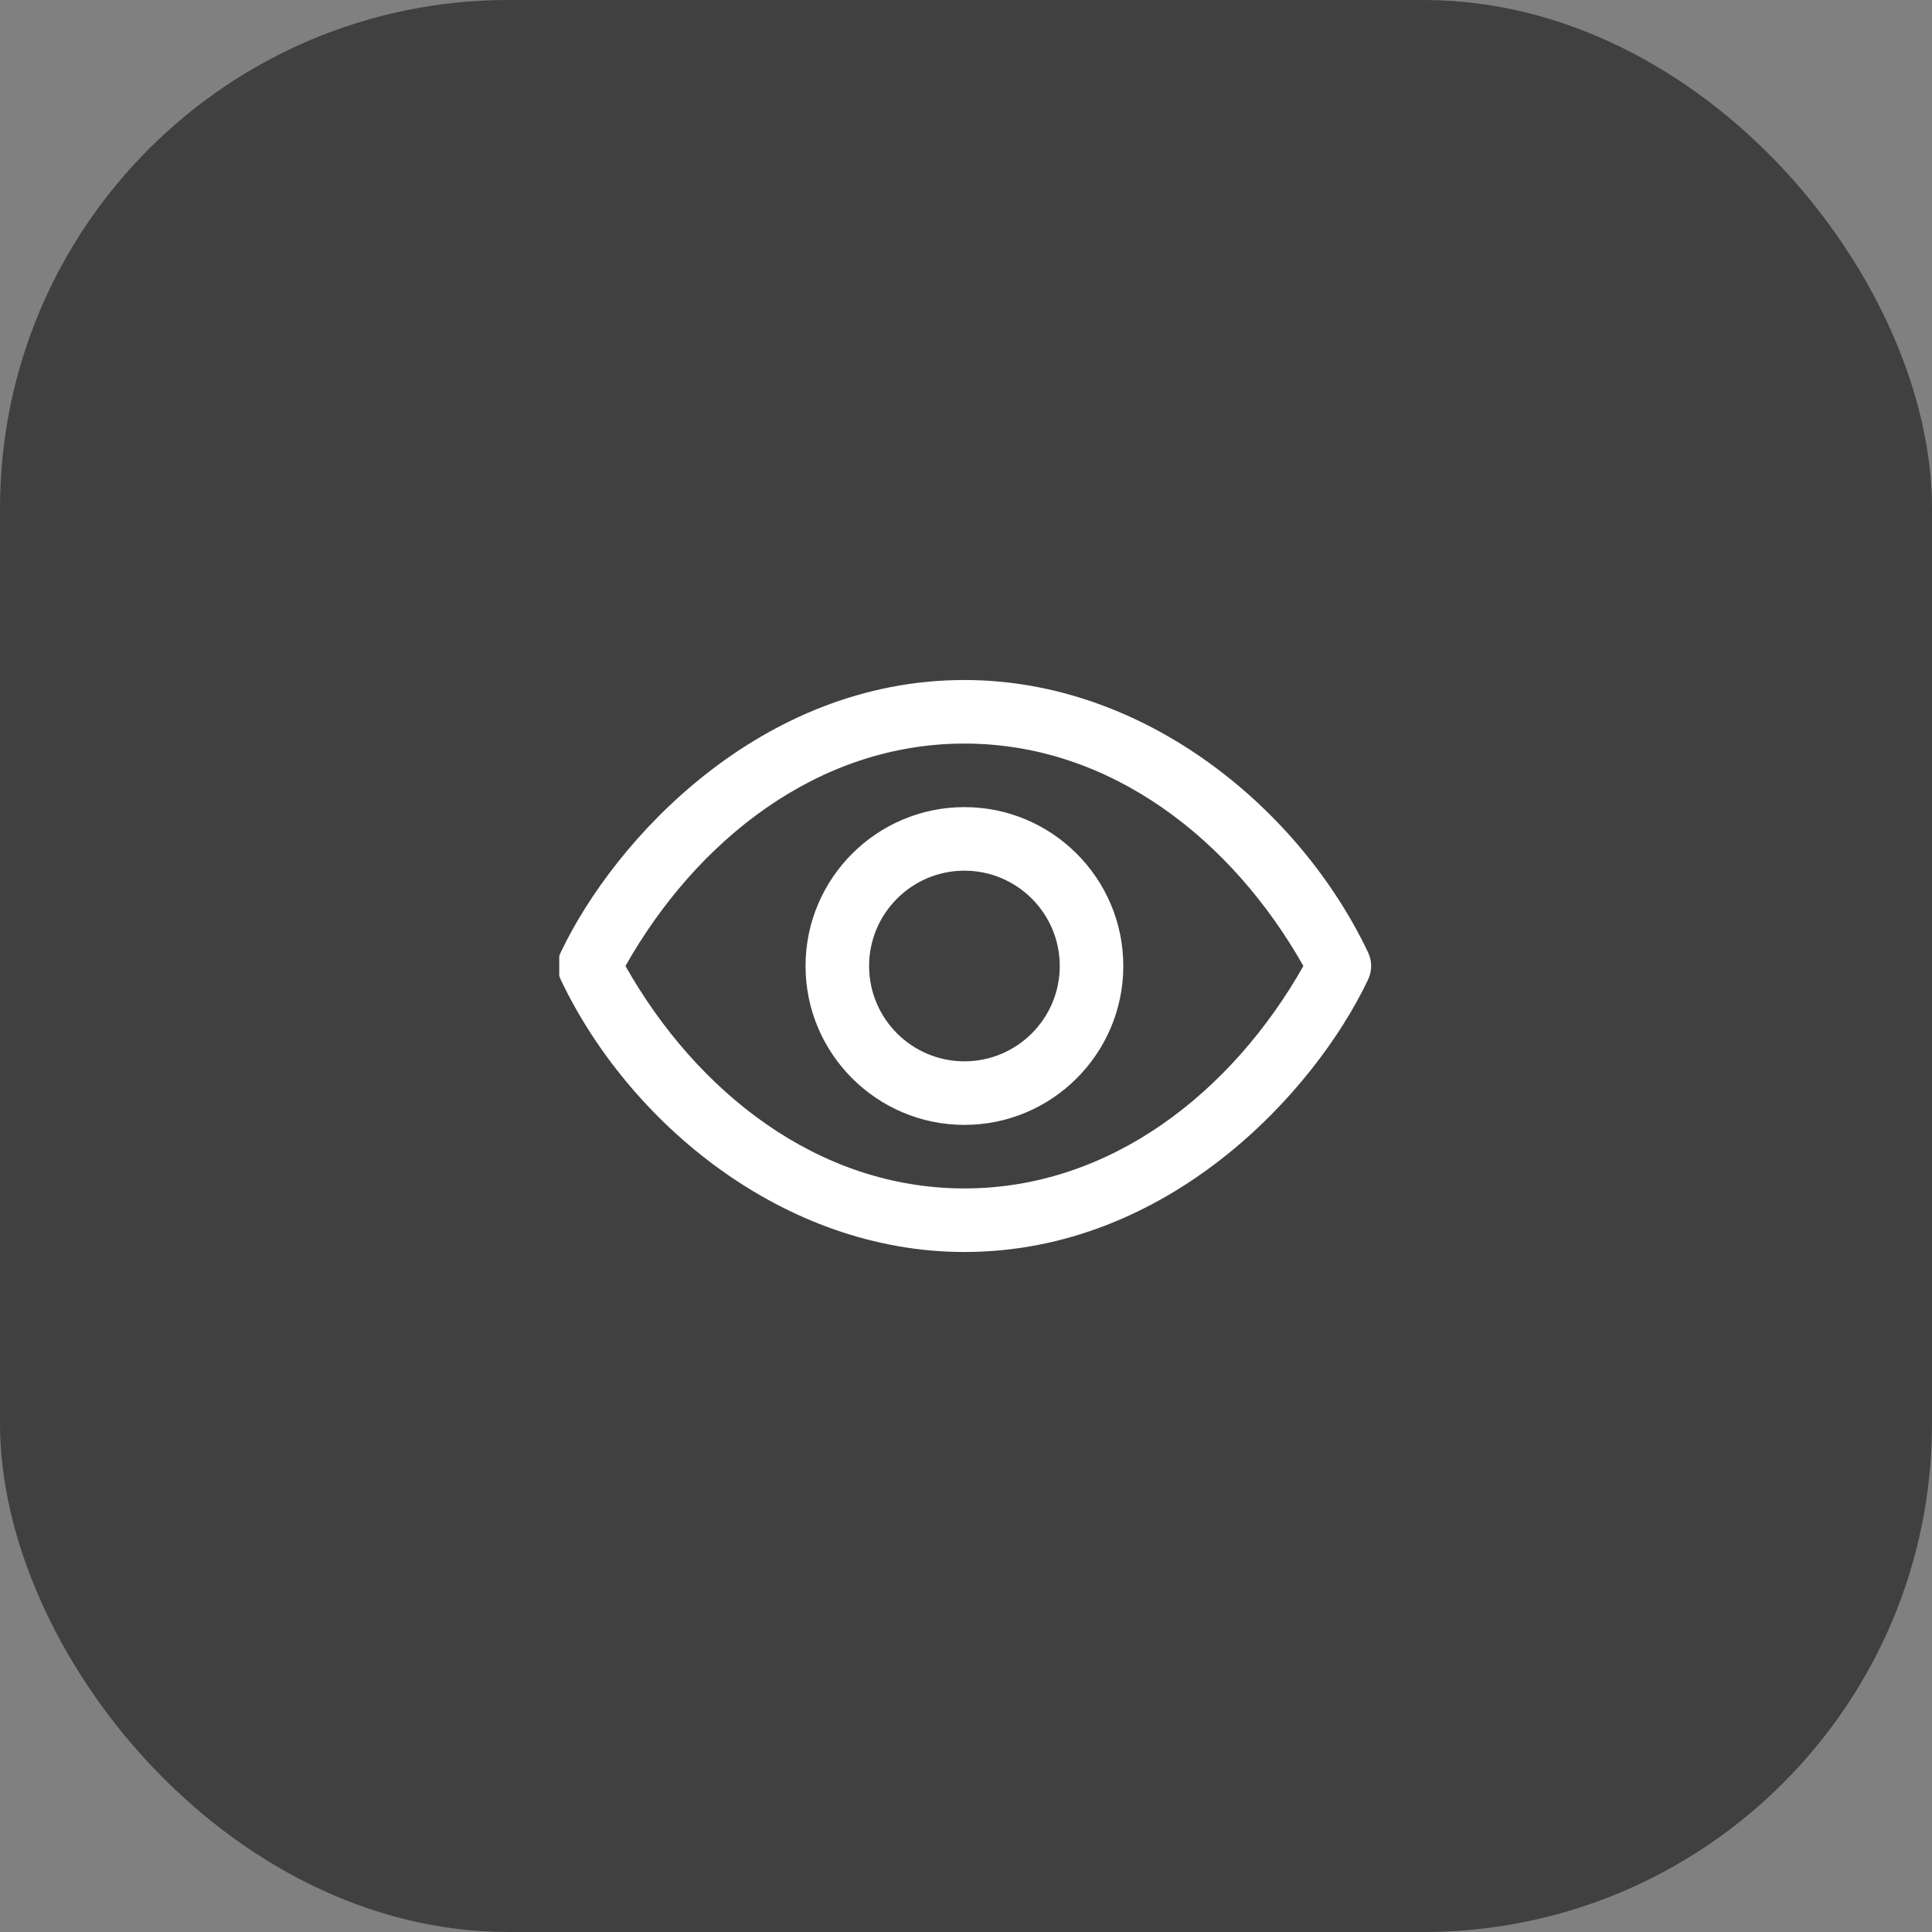 <svg width="38" height="38" viewBox="0 0 38 38" fill="none" xmlns="http://www.w3.org/2000/svg">
<rect x="0" y="0" width="38" height="38" fill="#808080" stroke="none"/>
<rect opacity="0.5" width="38" height="38" rx="10" fill="black"/>
<g clip-path="url(#clip0_8101_92)">
<path d="M26.908 18.732C25.57 15.915 22.528 13.375 18.969 13.375C14.964 13.375 12.086 16.508 11.029 18.732C10.949 18.901 10.949 19.099 11.029 19.268C12.367 22.085 15.41 24.625 18.969 24.625C22.973 24.625 25.852 21.492 26.908 19.268C26.989 19.099 26.989 18.901 26.908 18.732ZM18.969 23.375C16.089 23.375 13.702 21.477 12.302 19C13.696 16.533 16.082 14.625 18.969 14.625C21.848 14.625 24.235 16.522 25.636 19C24.241 21.467 21.855 23.375 18.969 23.375ZM18.969 15.875C17.246 15.875 15.844 17.277 15.844 19C15.844 20.723 17.246 22.125 18.969 22.125C20.692 22.125 22.094 20.723 22.094 19C22.094 17.277 20.692 15.875 18.969 15.875ZM18.969 20.875C17.935 20.875 17.094 20.034 17.094 19C17.094 17.966 17.935 17.125 18.969 17.125C20.003 17.125 20.844 17.966 20.844 19C20.844 20.034 20.003 20.875 18.969 20.875Z" fill="white"/>
</g>
<defs>
<clipPath id="clip0_8101_92">
<rect width="16" height="16" fill="white" transform="translate(11 11)"/>
</clipPath>
</defs>
</svg>
